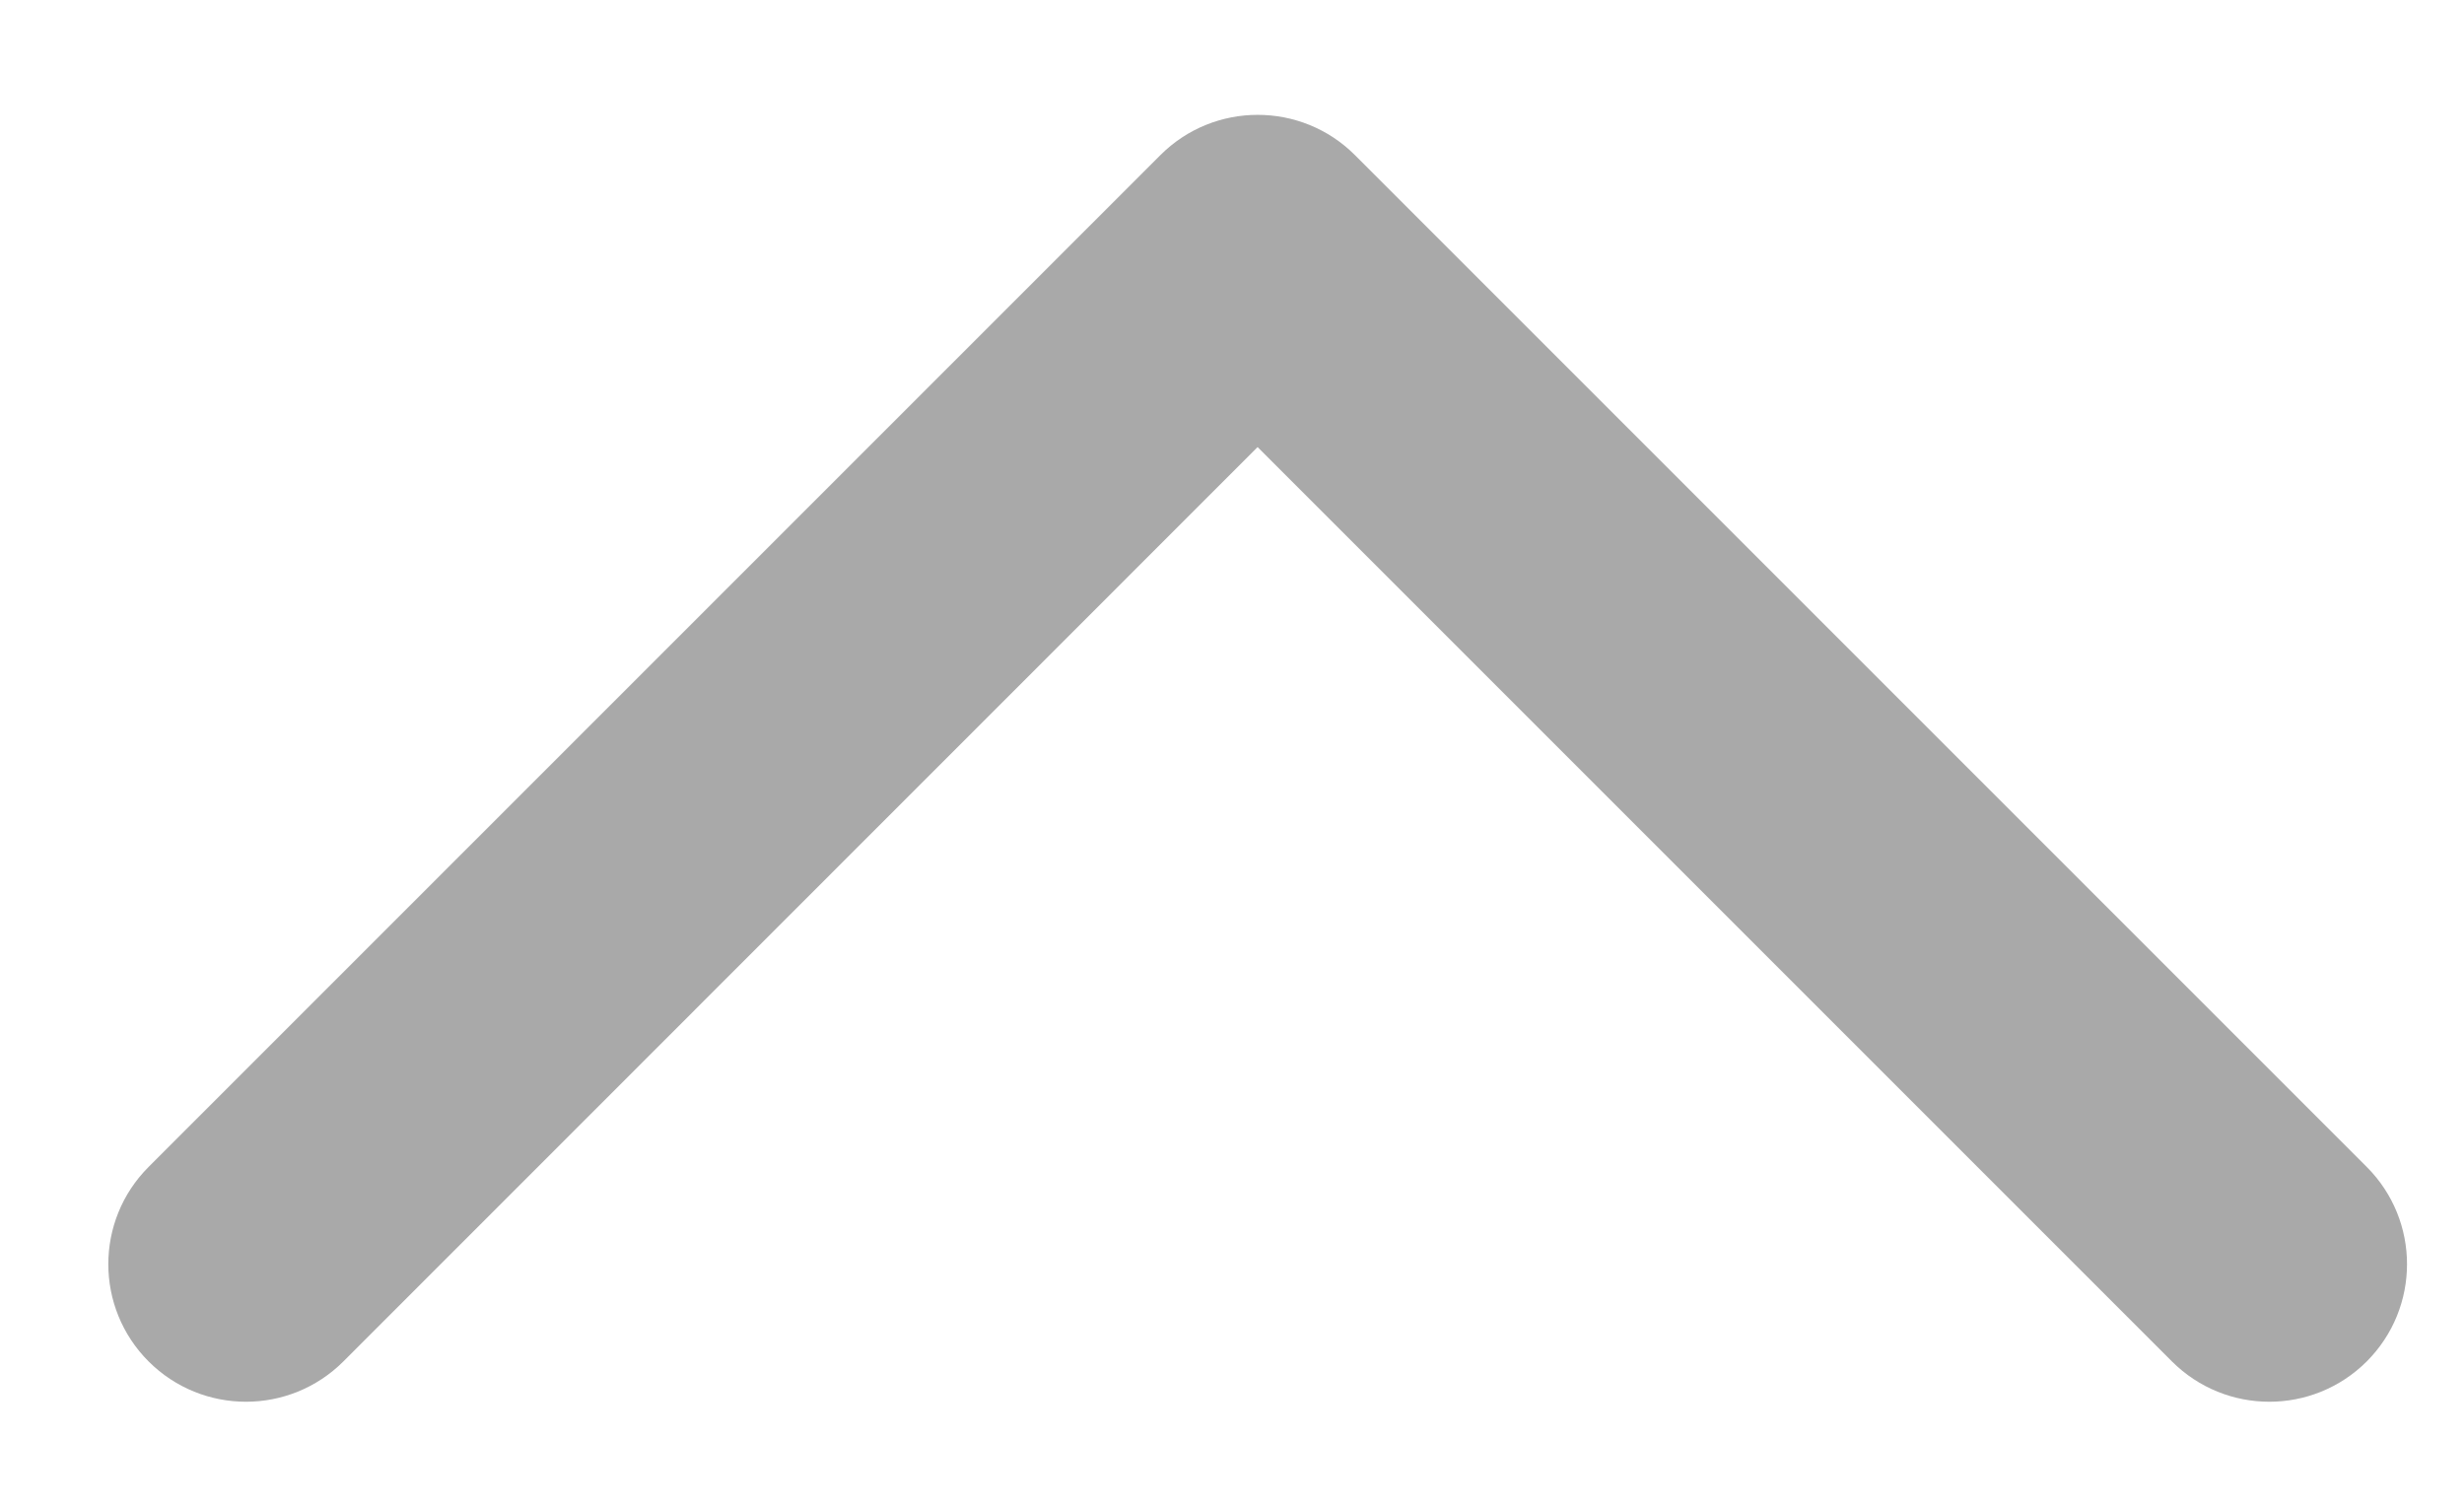 <svg width="18" height="11" viewBox="0 0 18 11" fill="none" xmlns="http://www.w3.org/2000/svg">
<path fill-rule="evenodd" clip-rule="evenodd" d="M1.086 9.946C1.479 10.338 2.115 10.338 2.508 9.946L9.187 3.266L15.867 9.946C16.26 10.338 16.896 10.338 17.289 9.946C17.682 9.553 17.682 8.917 17.289 8.524L9.904 1.139C9.902 1.137 9.9 1.135 9.898 1.133C9.506 0.741 8.869 0.741 8.477 1.133L1.086 8.524C0.693 8.917 0.693 9.553 1.086 9.946Z" fill="#A9A9A9"/>
</svg>
